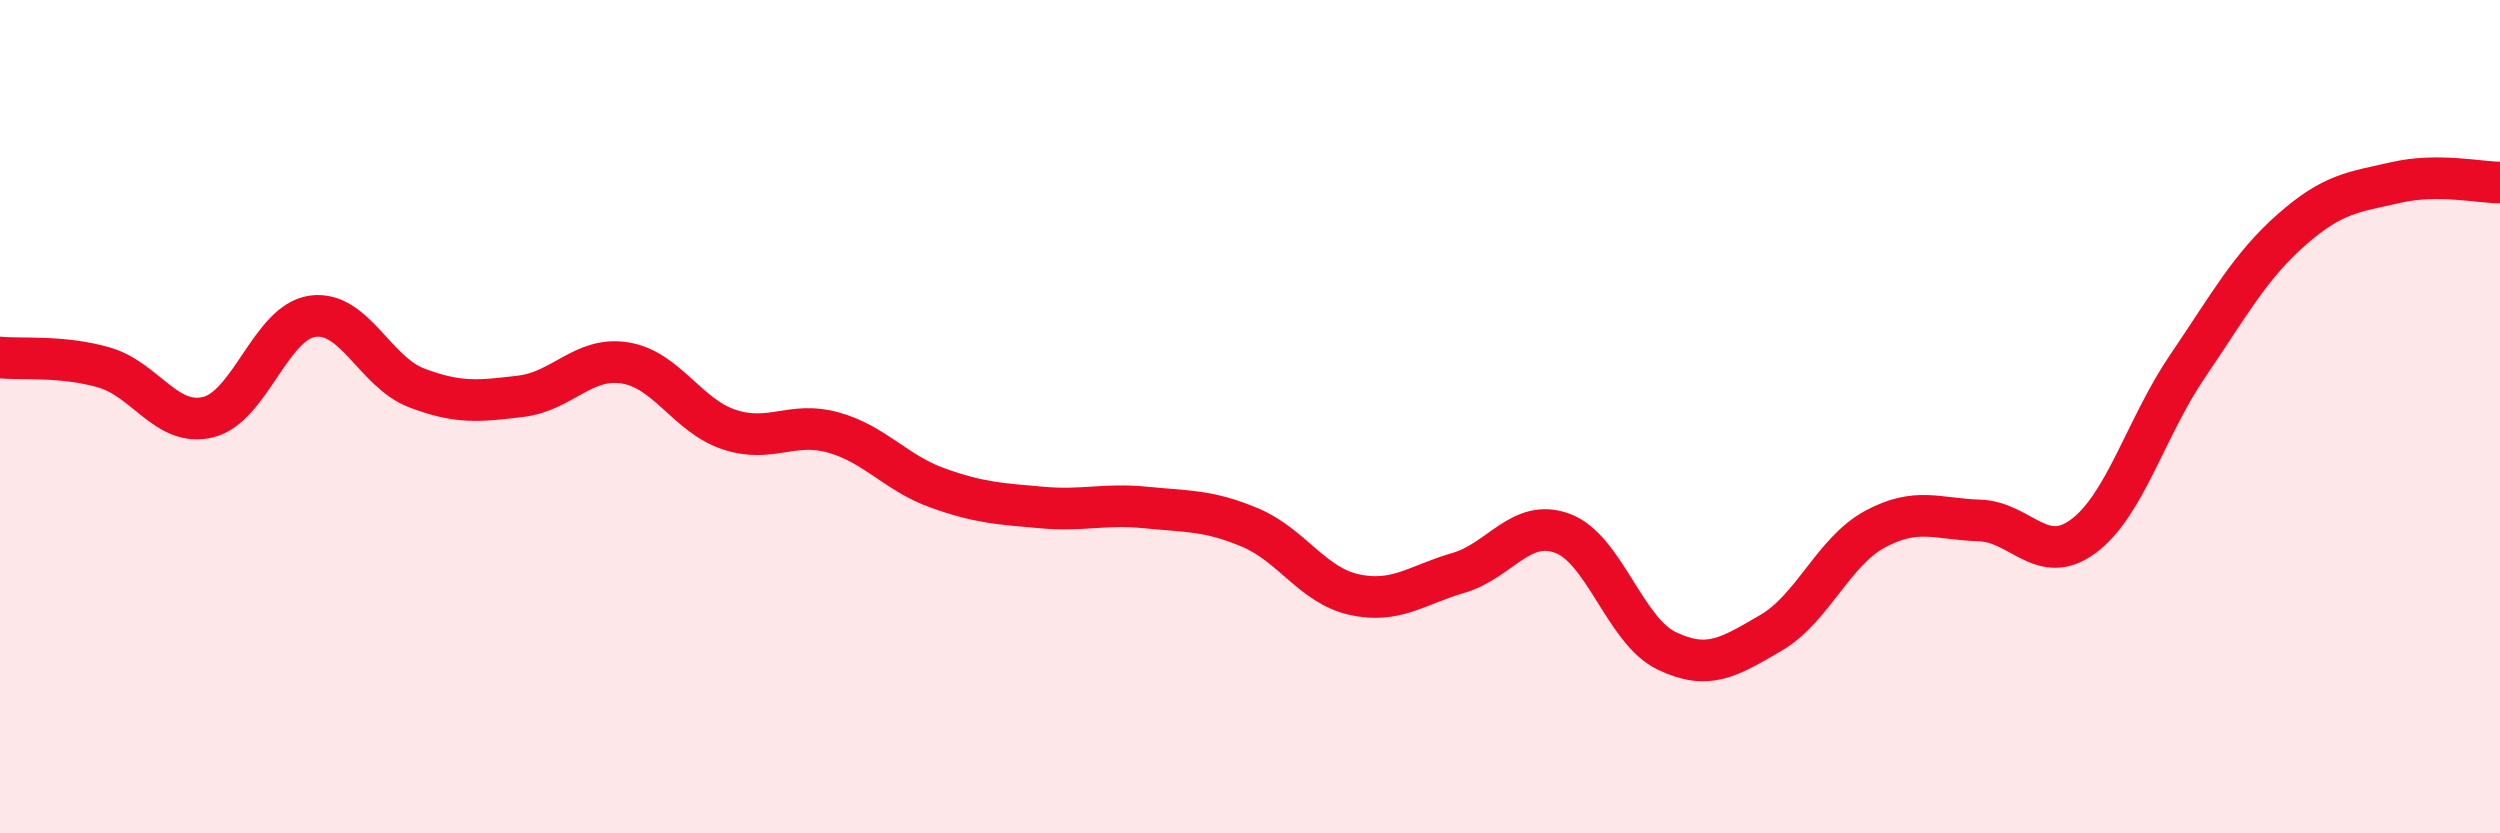 
    <svg width="60" height="20" viewBox="0 0 60 20" xmlns="http://www.w3.org/2000/svg">
      <path
        d="M 0,8.58 C 0.5,8.63 1.5,8.53 2.5,8.82 C 3.5,9.11 4,10.26 5,10.01 C 6,9.76 6.5,7.73 7.5,7.59 C 8.5,7.45 9,8.93 10,9.31 C 11,9.69 11.5,9.63 12.5,9.51 C 13.5,9.39 14,8.55 15,8.71 C 16,8.87 16.5,9.98 17.5,10.31 C 18.5,10.64 19,10.1 20,10.38 C 21,10.66 21.5,11.35 22.5,11.71 C 23.5,12.07 24,12.09 25,12.18 C 26,12.27 26.5,12.08 27.5,12.18 C 28.5,12.28 29,12.24 30,12.66 C 31,13.08 31.5,14.05 32.5,14.27 C 33.5,14.49 34,14.04 35,13.75 C 36,13.46 36.5,12.43 37.5,12.8 C 38.5,13.17 39,15.14 40,15.62 C 41,16.1 41.5,15.77 42.5,15.19 C 43.5,14.61 44,13.24 45,12.7 C 46,12.16 46.5,12.46 47.5,12.49 C 48.5,12.52 49,13.61 50,12.87 C 51,12.13 51.5,10.26 52.5,8.79 C 53.5,7.32 54,6.39 55,5.51 C 56,4.63 56.5,4.61 57.5,4.38 C 58.5,4.15 59.5,4.38 60,4.38L60 20L0 20Z"
        fill="#EB0A25"
        opacity="0.1"
        stroke-linecap="round"
        stroke-linejoin="round"
      />
      <path
        d="M 0,8.58 C 0.5,8.63 1.5,8.53 2.5,8.82 C 3.5,9.11 4,10.26 5,10.01 C 6,9.76 6.5,7.73 7.5,7.59 C 8.5,7.45 9,8.93 10,9.31 C 11,9.69 11.5,9.63 12.5,9.51 C 13.5,9.39 14,8.55 15,8.71 C 16,8.87 16.5,9.98 17.5,10.31 C 18.5,10.64 19,10.1 20,10.38 C 21,10.66 21.5,11.35 22.5,11.71 C 23.5,12.07 24,12.09 25,12.18 C 26,12.27 26.5,12.08 27.5,12.18 C 28.5,12.28 29,12.24 30,12.66 C 31,13.08 31.5,14.05 32.5,14.27 C 33.5,14.49 34,14.04 35,13.75 C 36,13.46 36.5,12.43 37.5,12.8 C 38.5,13.17 39,15.14 40,15.62 C 41,16.1 41.5,15.77 42.5,15.19 C 43.5,14.61 44,13.24 45,12.7 C 46,12.16 46.5,12.46 47.5,12.49 C 48.5,12.52 49,13.61 50,12.87 C 51,12.13 51.5,10.26 52.5,8.79 C 53.5,7.32 54,6.39 55,5.51 C 56,4.63 56.5,4.61 57.5,4.38 C 58.5,4.15 59.5,4.38 60,4.38"
        stroke="#EB0A25"
        stroke-width="1"
        fill="none"
        stroke-linecap="round"
        stroke-linejoin="round"
      />
    </svg>
  